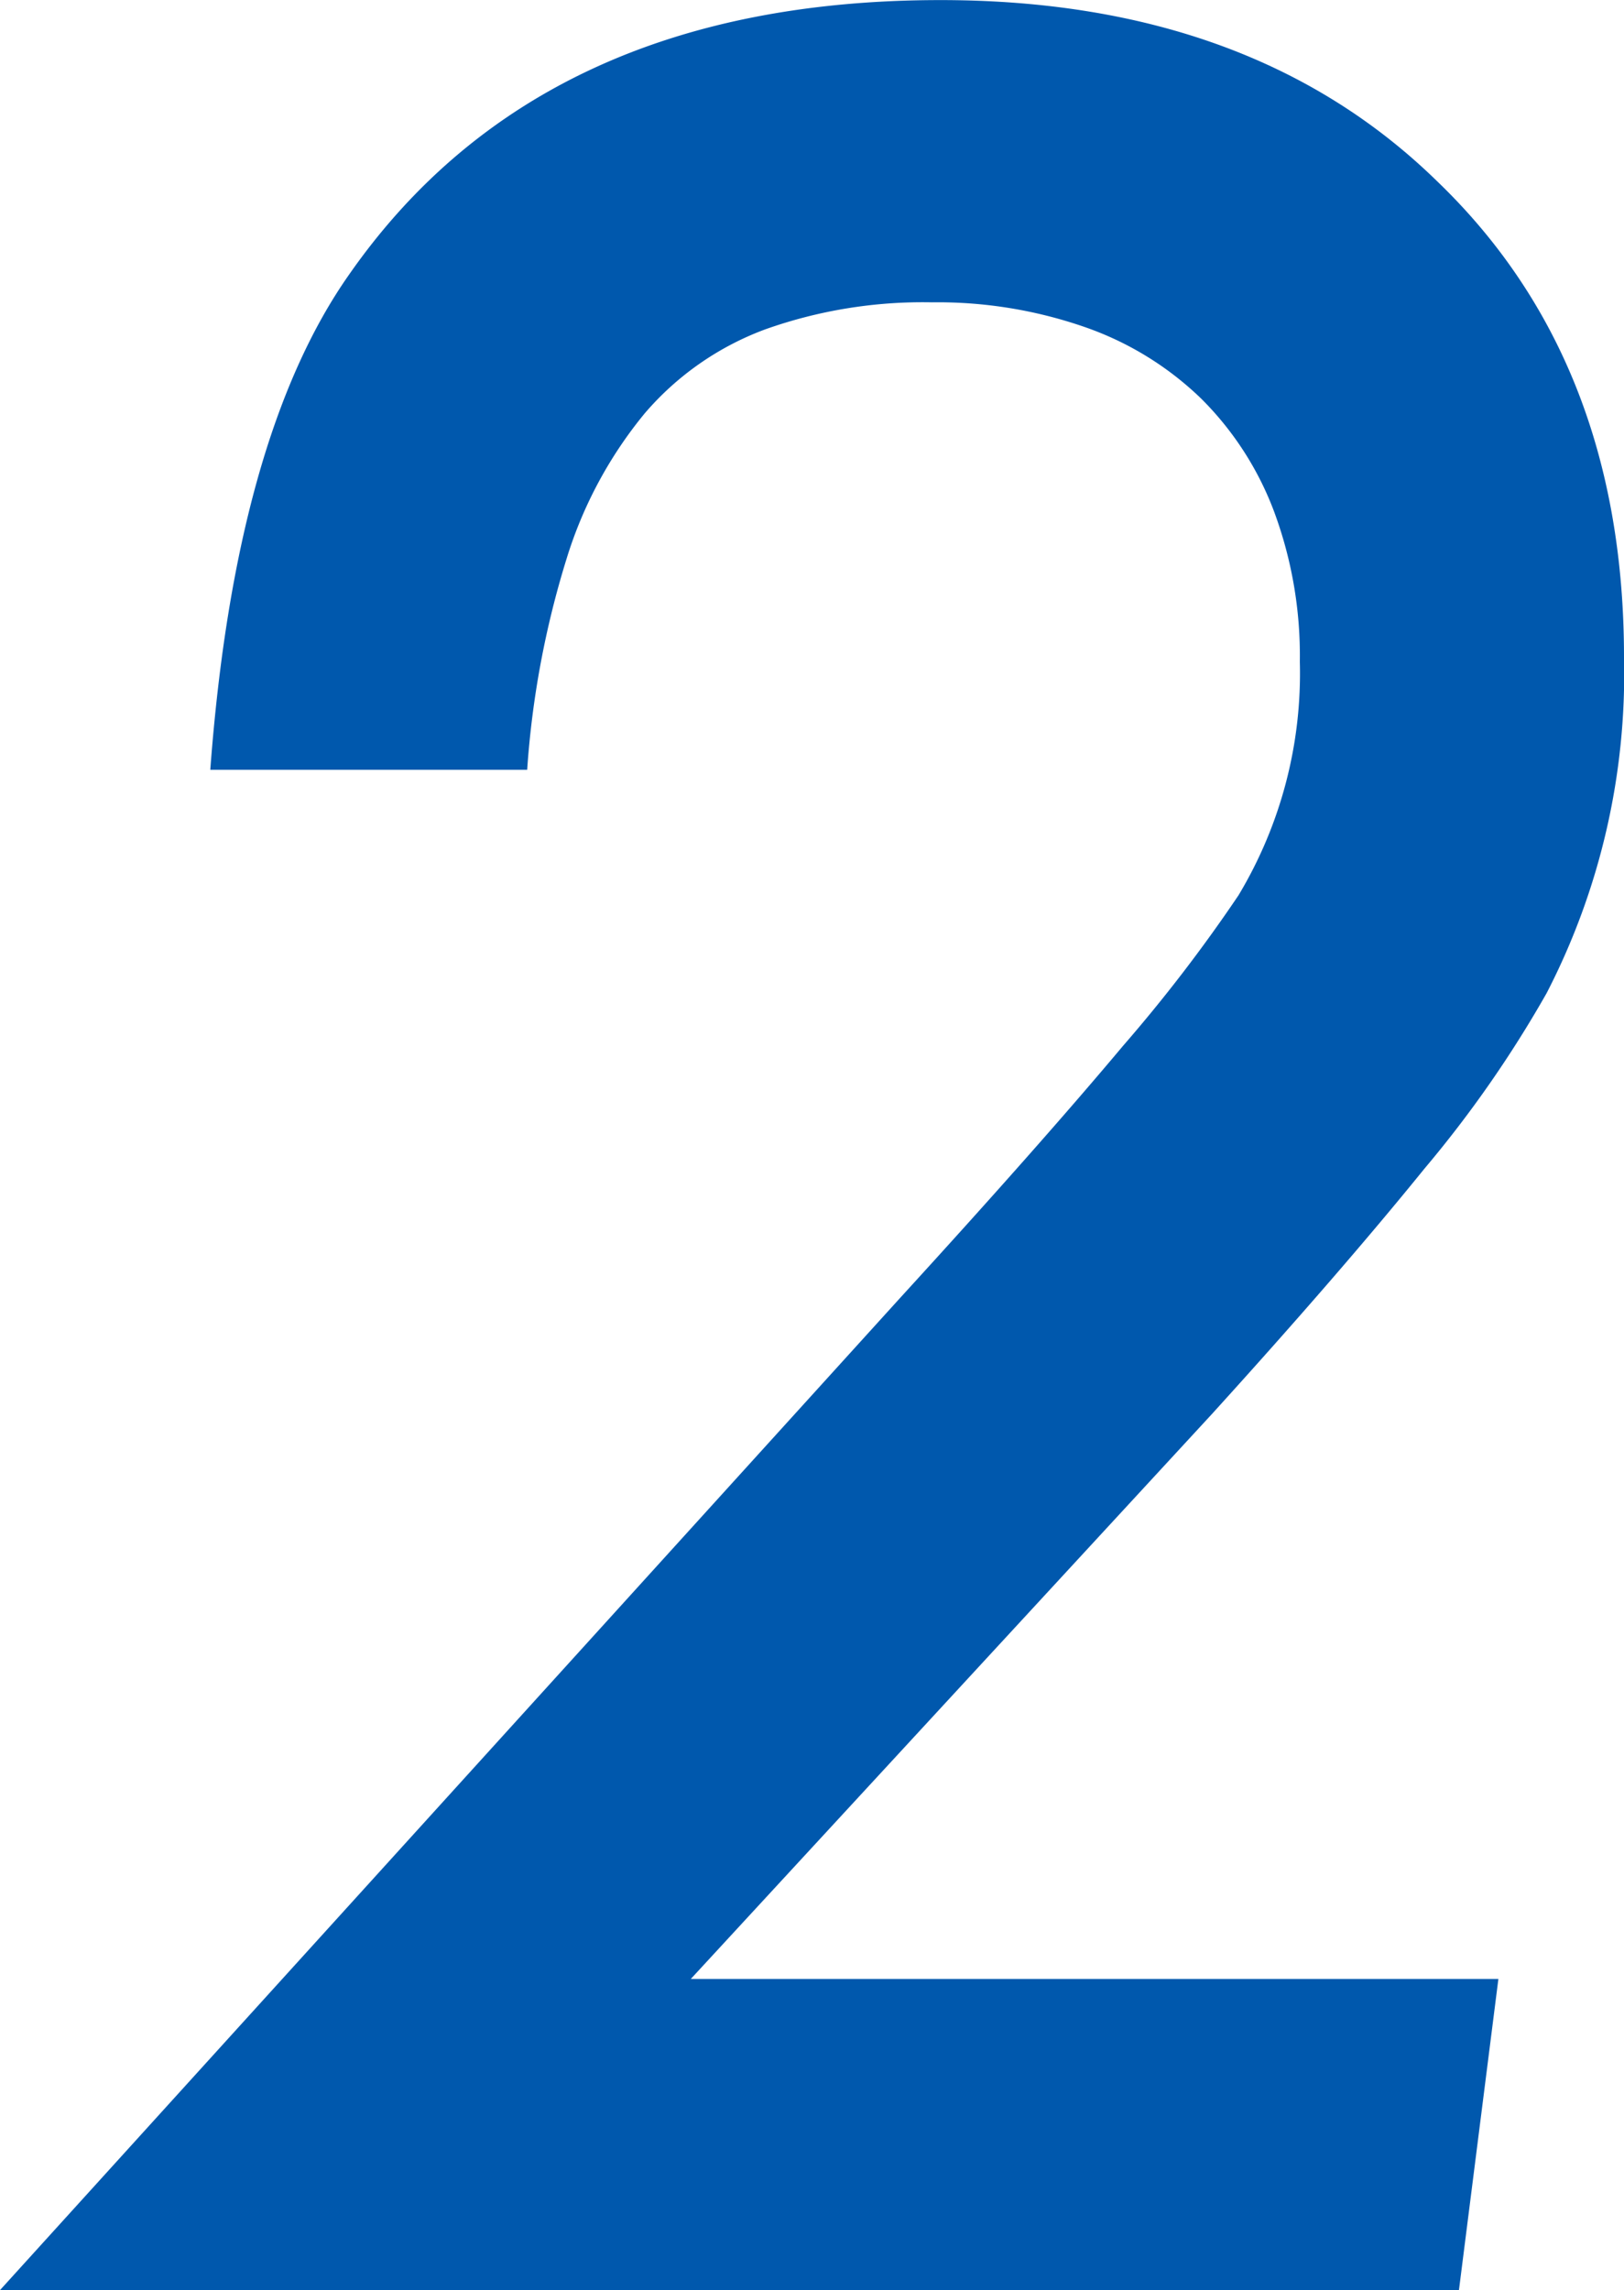 <svg xmlns="http://www.w3.org/2000/svg" viewBox="0 0 73.844 104.125"><path d="M68.132 89.98l-1.793 14.145H0l40.909-45.09q6.375-6.973 10.16-11.488a70.4 70.4 0 005.246-6.84 19.6 19.6 0 002.789-10.625 18.842 18.842 0 00-1.165-6.807 14.337 14.337 0 00-3.32-5.15 14.372 14.372 0 00-5.28-3.25 20.387 20.387 0 00-6.973-1.129 21.376 21.376 0 00-7.57 1.229 13.287 13.287 0 00-5.479 3.818 19.324 19.324 0 00-3.553 6.607 41.906 41.906 0 00-1.793 9.6H9.562q1.129-15.141 6.309-22.512Q24.571.004 42.766.004q14.145 0 22.578 8.234 8.5 8.168 8.5 21.648a31.633 31.633 0 01-3.52 15.273 52.7 52.7 0 01-5.545 7.966q-3.818 4.715-9.662 11.156L31.409 89.98z" fill="#0058ad"/></svg>